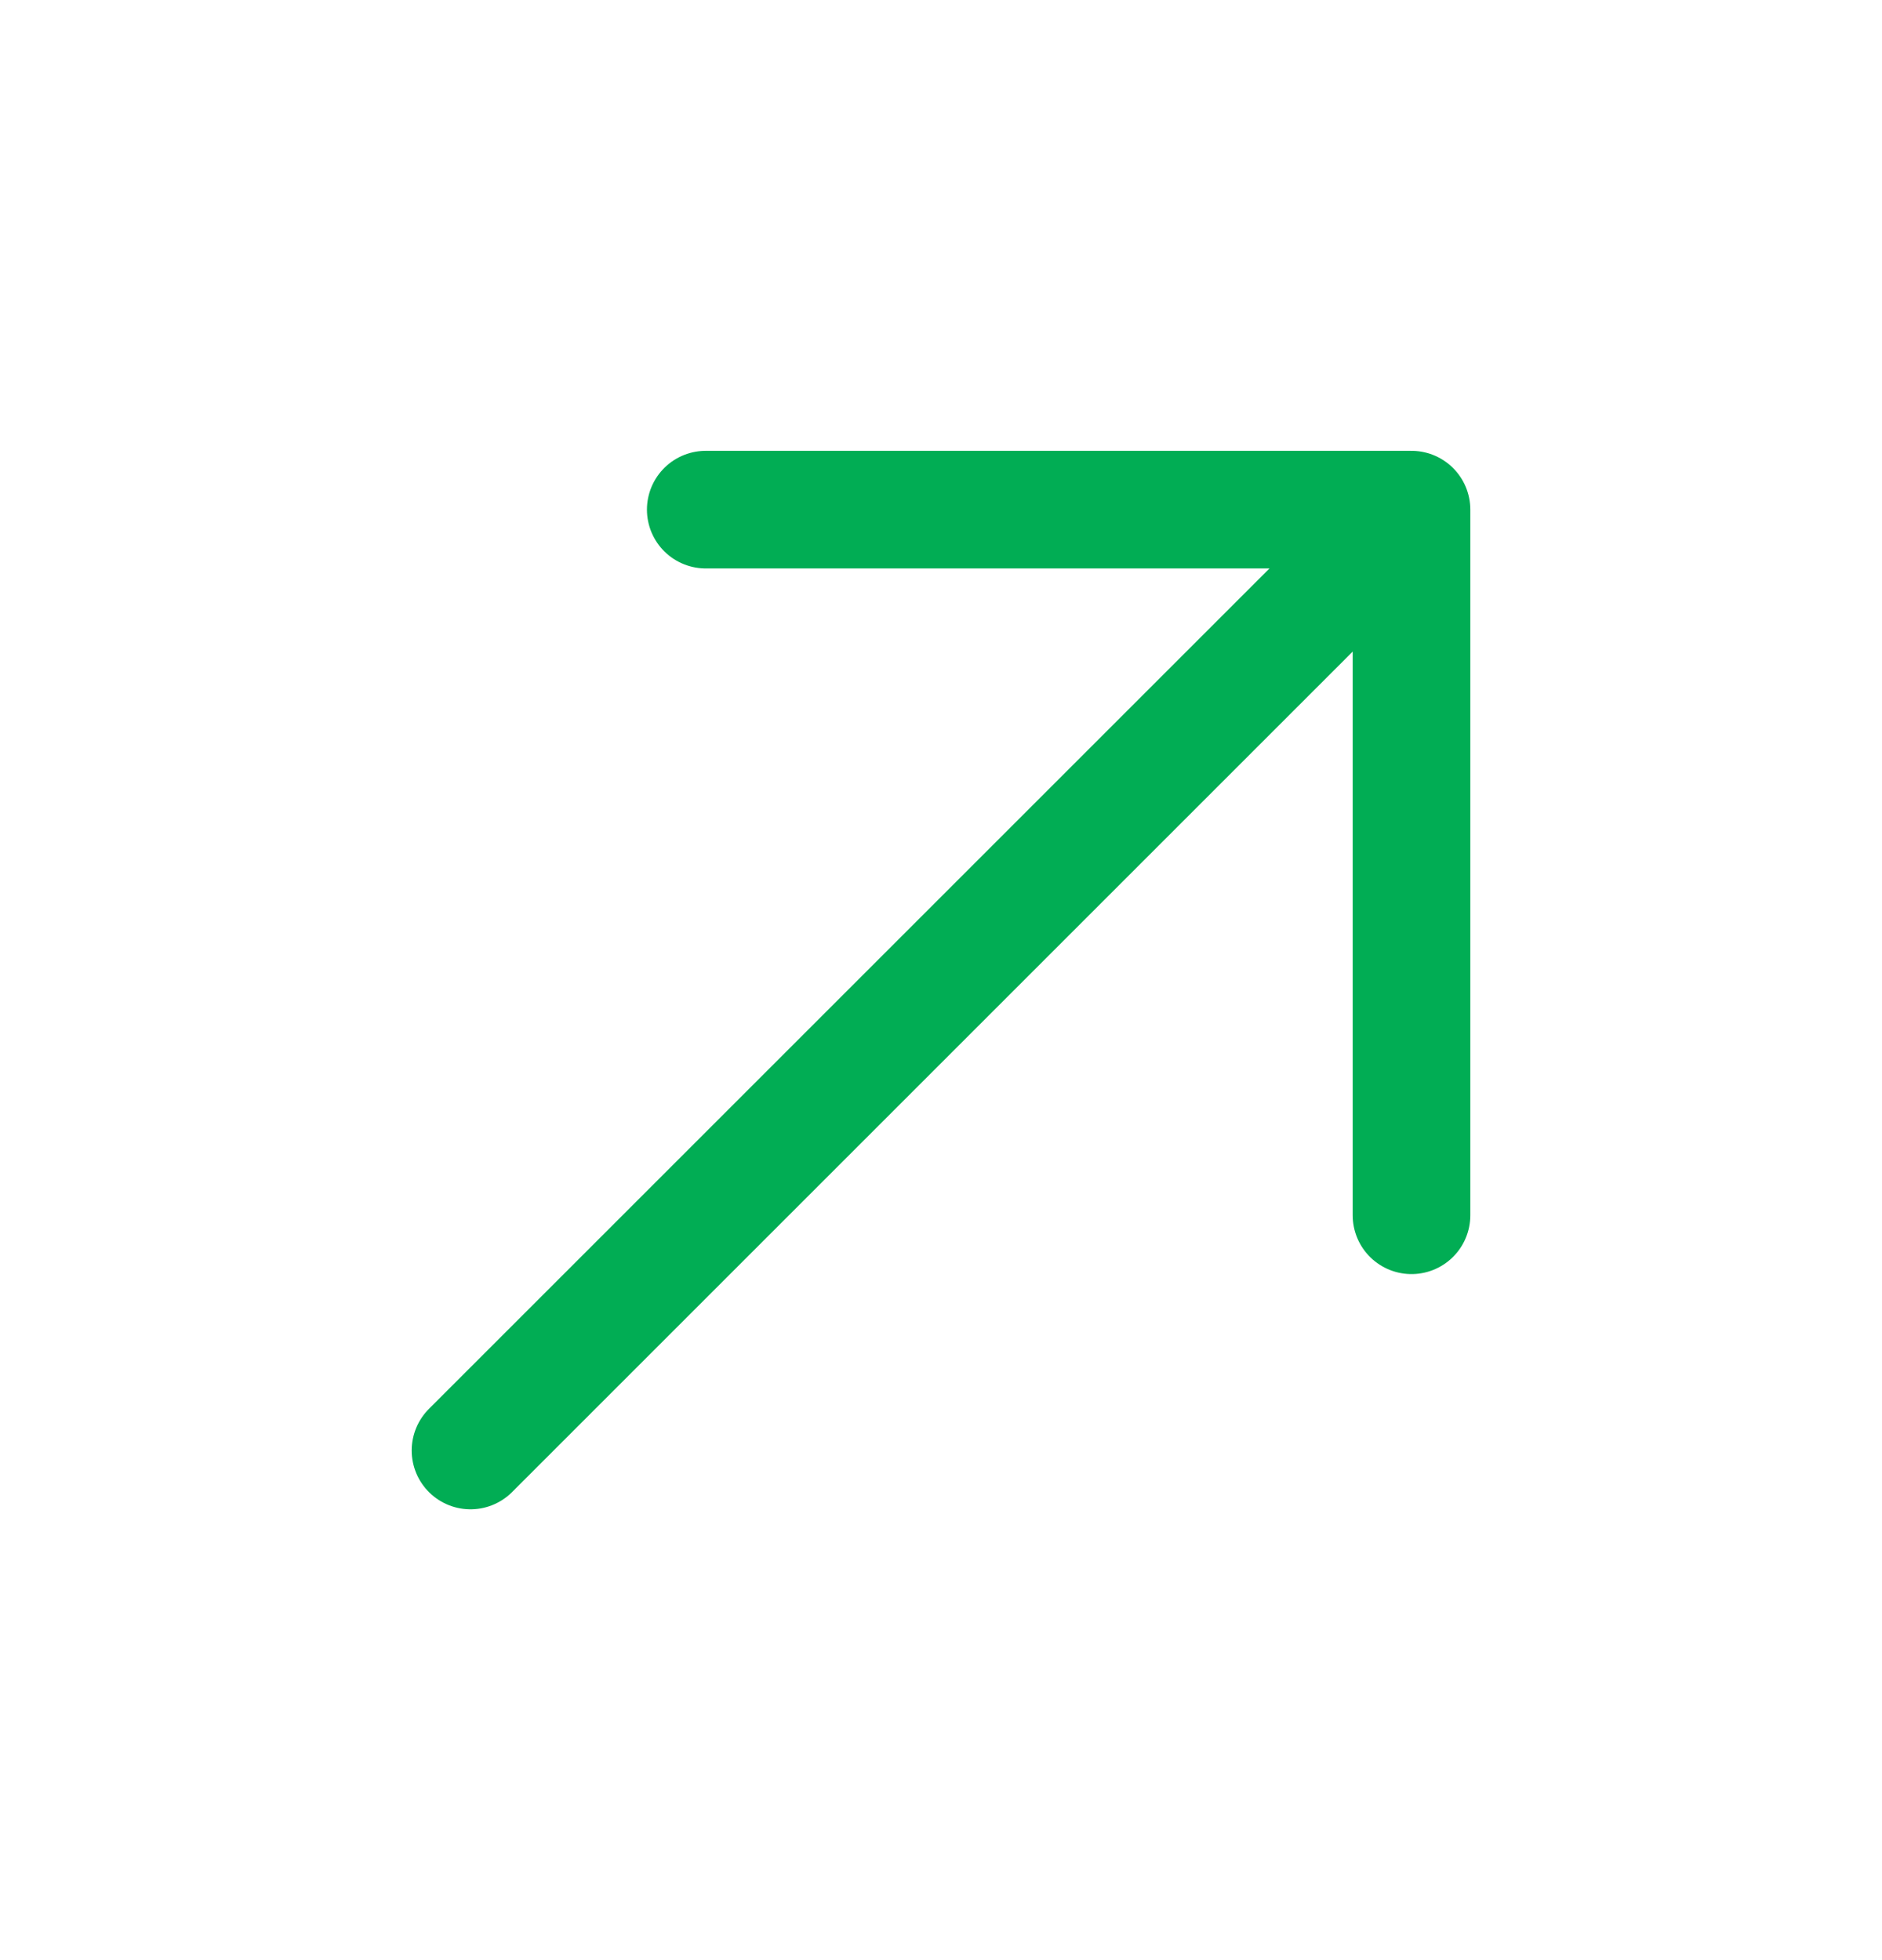 <svg width="24" height="25" viewBox="0 0 24 25" fill="none" xmlns="http://www.w3.org/2000/svg">
<path d="M6 18.5L18 6.5M18 6.5H9M18 6.5V15.5" stroke="#01AD54" stroke-width="1.5" stroke-linecap="round" stroke-linejoin="round"/>
</svg>
